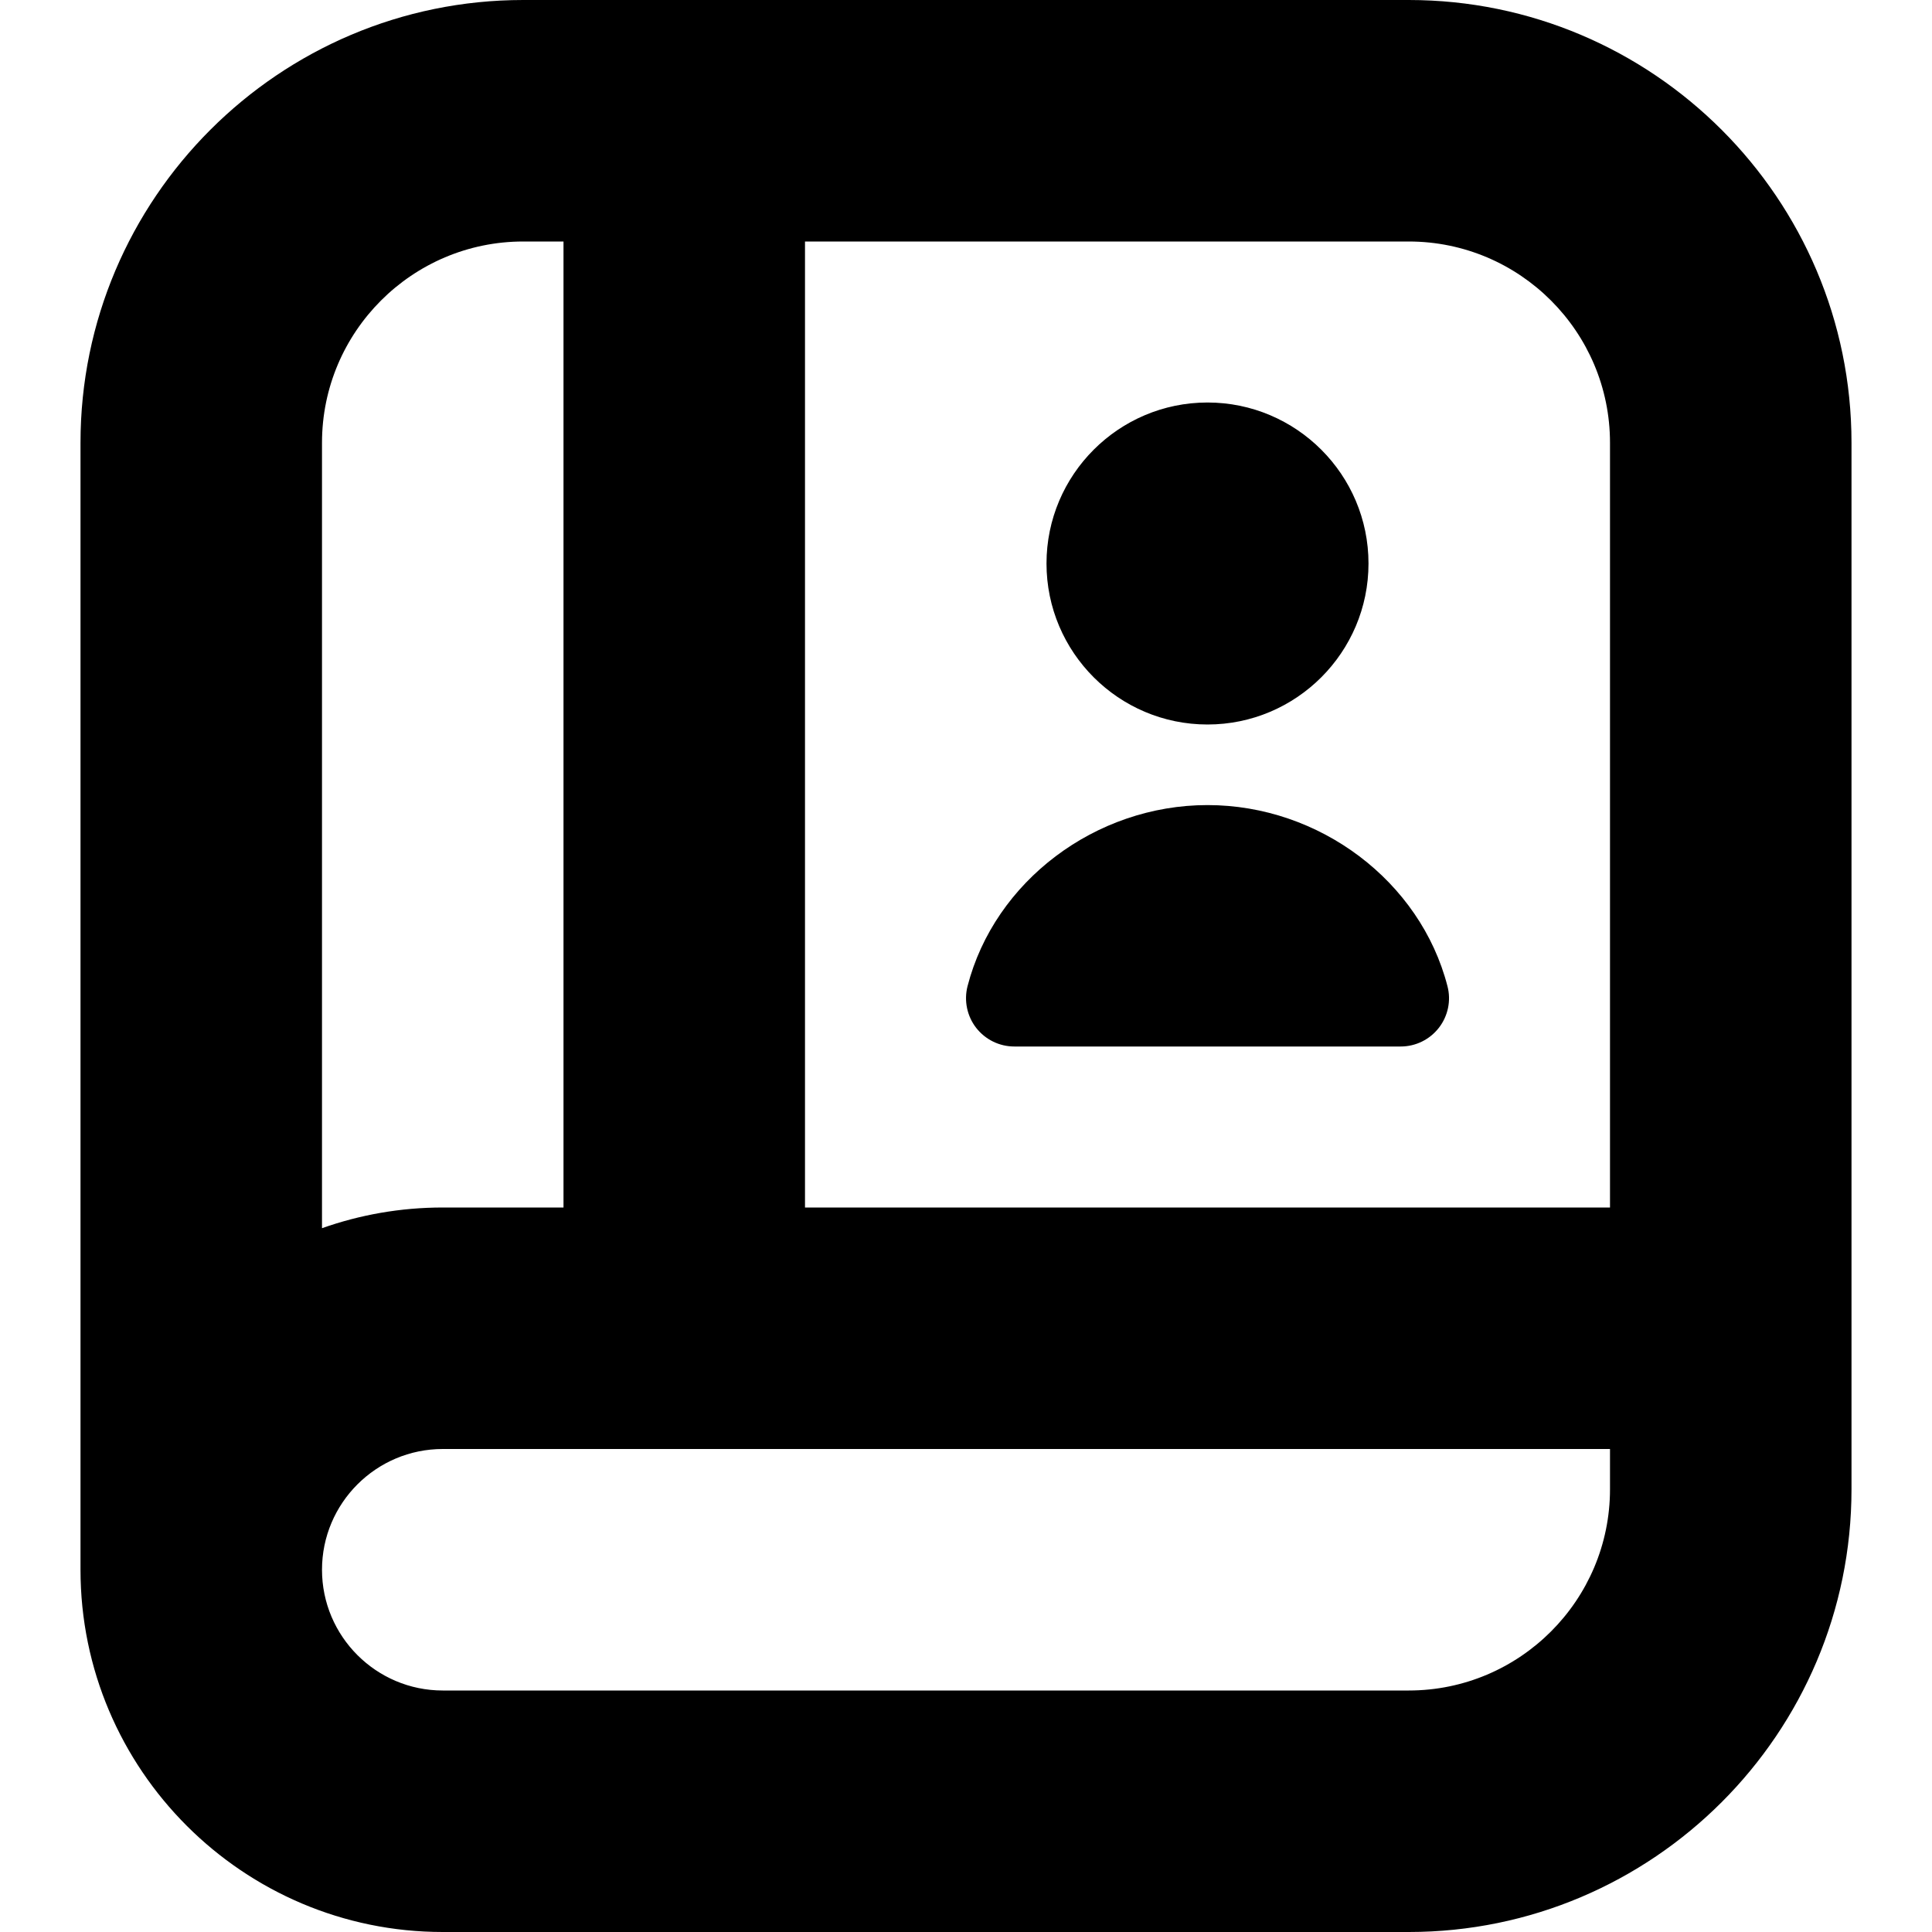 <?xml version="1.0" encoding="UTF-8"?>
<svg xmlns="http://www.w3.org/2000/svg" id="Layer_1" data-name="Layer 1" viewBox="0 0 24 24" width="512" height="512"><path d="m13,7c0-1.103.897-2,2-2s2,.897,2,2-.897,2-2,2-2-.897-2-2Zm-.874,5.768c.114.146.288.232.474.232h4.8c.186,0,.36-.086.474-.232.114-.147.154-.338.107-.517-.336-1.304-1.59-2.25-2.981-2.25s-2.645.946-2.981,2.25c-.046.18-.006.371.107.517Zm10.874-7.268v13c0,3.033-2.468,5.5-5.5,5.5H5.5c-2.481,0-4.5-2.019-4.5-4.5V5.5C1,2.467,3.468,0,6.5,0h11c3.032,0,5.5,2.467,5.5,5.5Zm-5.5-2.5h-7.5v12h10V5.5c0-1.378-1.121-2.5-2.5-2.5Zm-13.5,2.5v9.757c.469-.166.974-.257,1.5-.257h1.5V3h-.5c-1.379,0-2.5,1.122-2.5,2.5Zm16,13v-.5H5.5c-.827,0-1.5.673-1.5,1.5s.673,1.5,1.5,1.5h12c1.379,0,2.5-1.122,2.5-2.5Z"/></svg>
